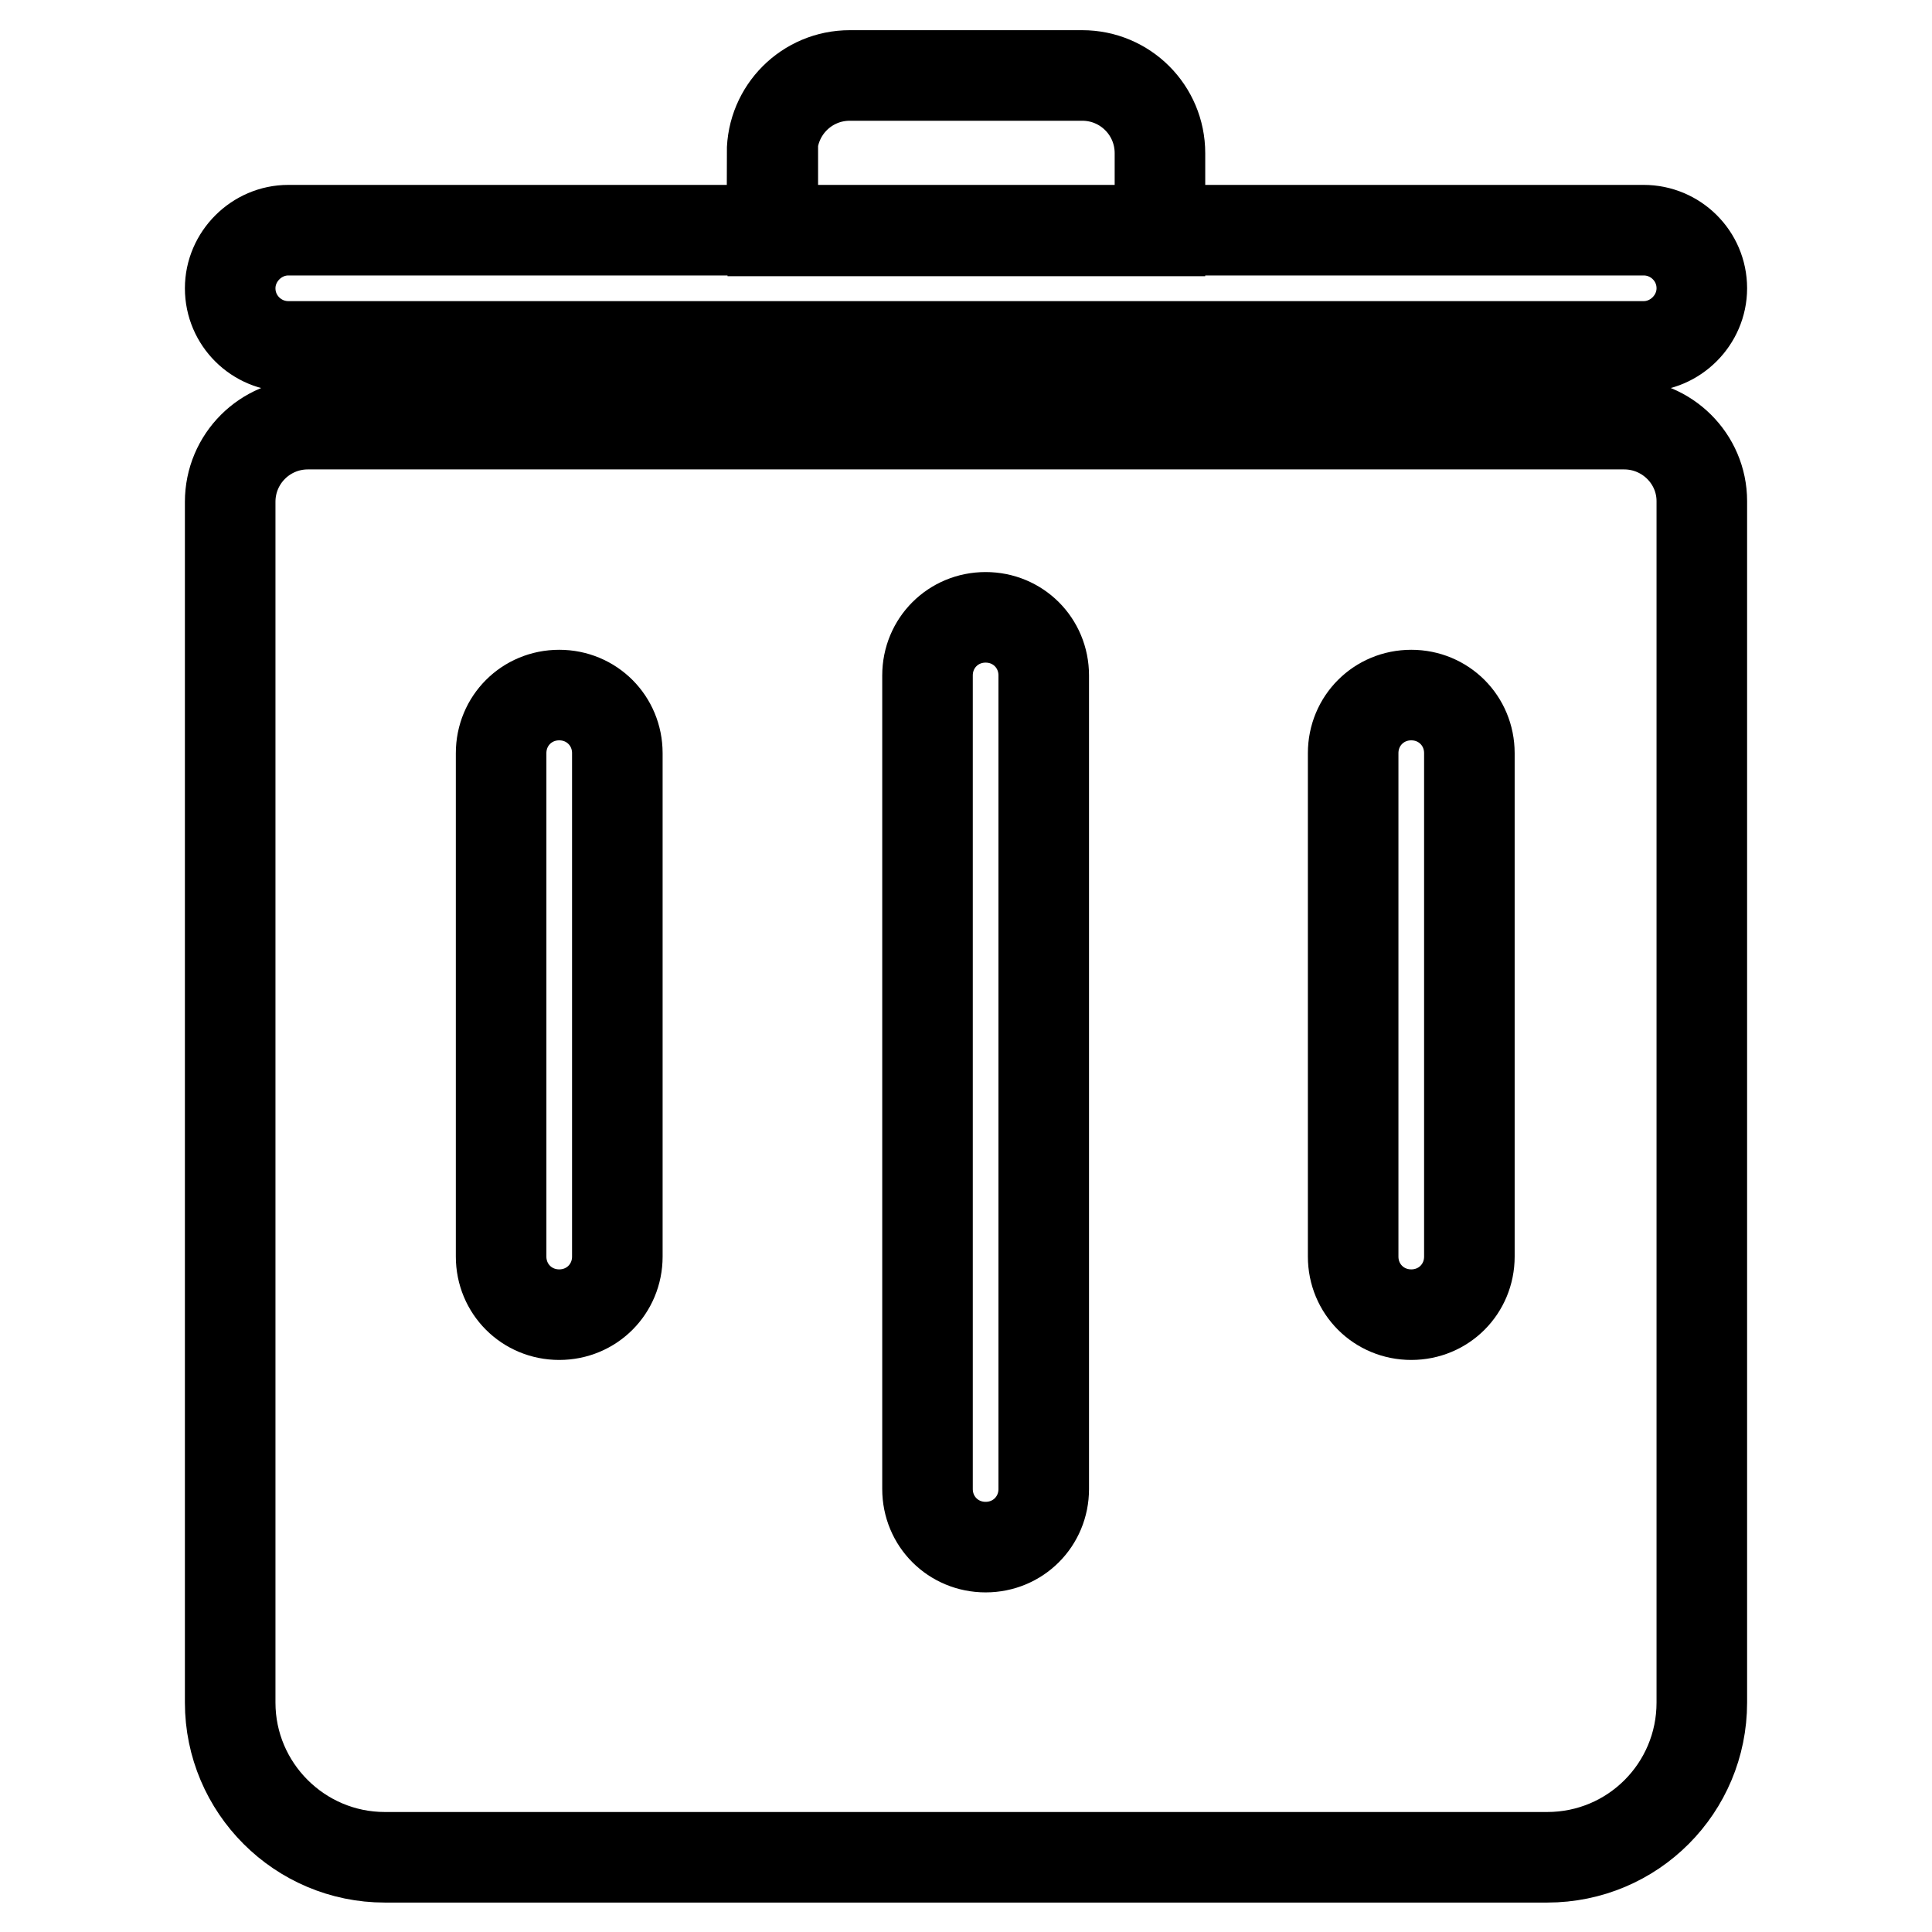 <?xml version="1.0" encoding="utf-8"?>
<!-- Svg Vector Icons : http://www.onlinewebfonts.com/icon -->
<!DOCTYPE svg PUBLIC "-//W3C//DTD SVG 1.1//EN" "http://www.w3.org/Graphics/SVG/1.1/DTD/svg11.dtd">
<svg version="1.1" xmlns="http://www.w3.org/2000/svg" xmlns:xlink="http://www.w3.org/1999/xlink" x="0px" y="0px" viewBox="0 0 256 256" enable-background="new 0 0 256 256" xml:space="preserve">
<g> <path stroke-width="12" fill-opacity="0" stroke="#000000"  d="M215.2,56.2H40.8c-5.7,0-10.3,4.6-10.3,10.3v159.1c0,11.3,9.2,20.5,20.5,20.5h154 c11.4,0,20.5-9.2,20.5-20.5V66.4C225.5,60.8,220.9,56.2,215.2,56.2z M81.8,166.5c0,4.3-3.4,7.7-7.7,7.7c-4.3,0-7.7-3.4-7.7-7.7 V99.8c0-4.3,3.4-7.7,7.7-7.7c4.3,0,7.7,3.4,7.7,7.7V166.5z M138.3,197.3c0,4.3-3.4,7.7-7.7,7.7c-4.3,0-7.7-3.4-7.7-7.7V89.5 c0-4.3,3.4-7.7,7.7-7.7c4.3,0,7.7,3.4,7.7,7.7V197.3z M194.7,166.5c0,4.3-3.4,7.7-7.7,7.7c-4.3,0-7.7-3.4-7.7-7.7V99.8 c0-4.3,3.4-7.7,7.7-7.7c4.3,0,7.7,3.4,7.7,7.7V166.5z M30.5,38.2c0-4.2,3.5-7.7,7.7-7.7h179.6c4.2,0,7.7,3.4,7.7,7.7 c0,4.2-3.5,7.7-7.7,7.7H38.2C34,45.9,30.5,42.5,30.5,38.2z M102.3,20.3c0-5.7,4.6-10.3,10.3-10.3h30.8c5.7,0,10.3,4.6,10.3,10.3 v10.3h-51.3V20.3L102.3,20.3z"/></g>
</svg>